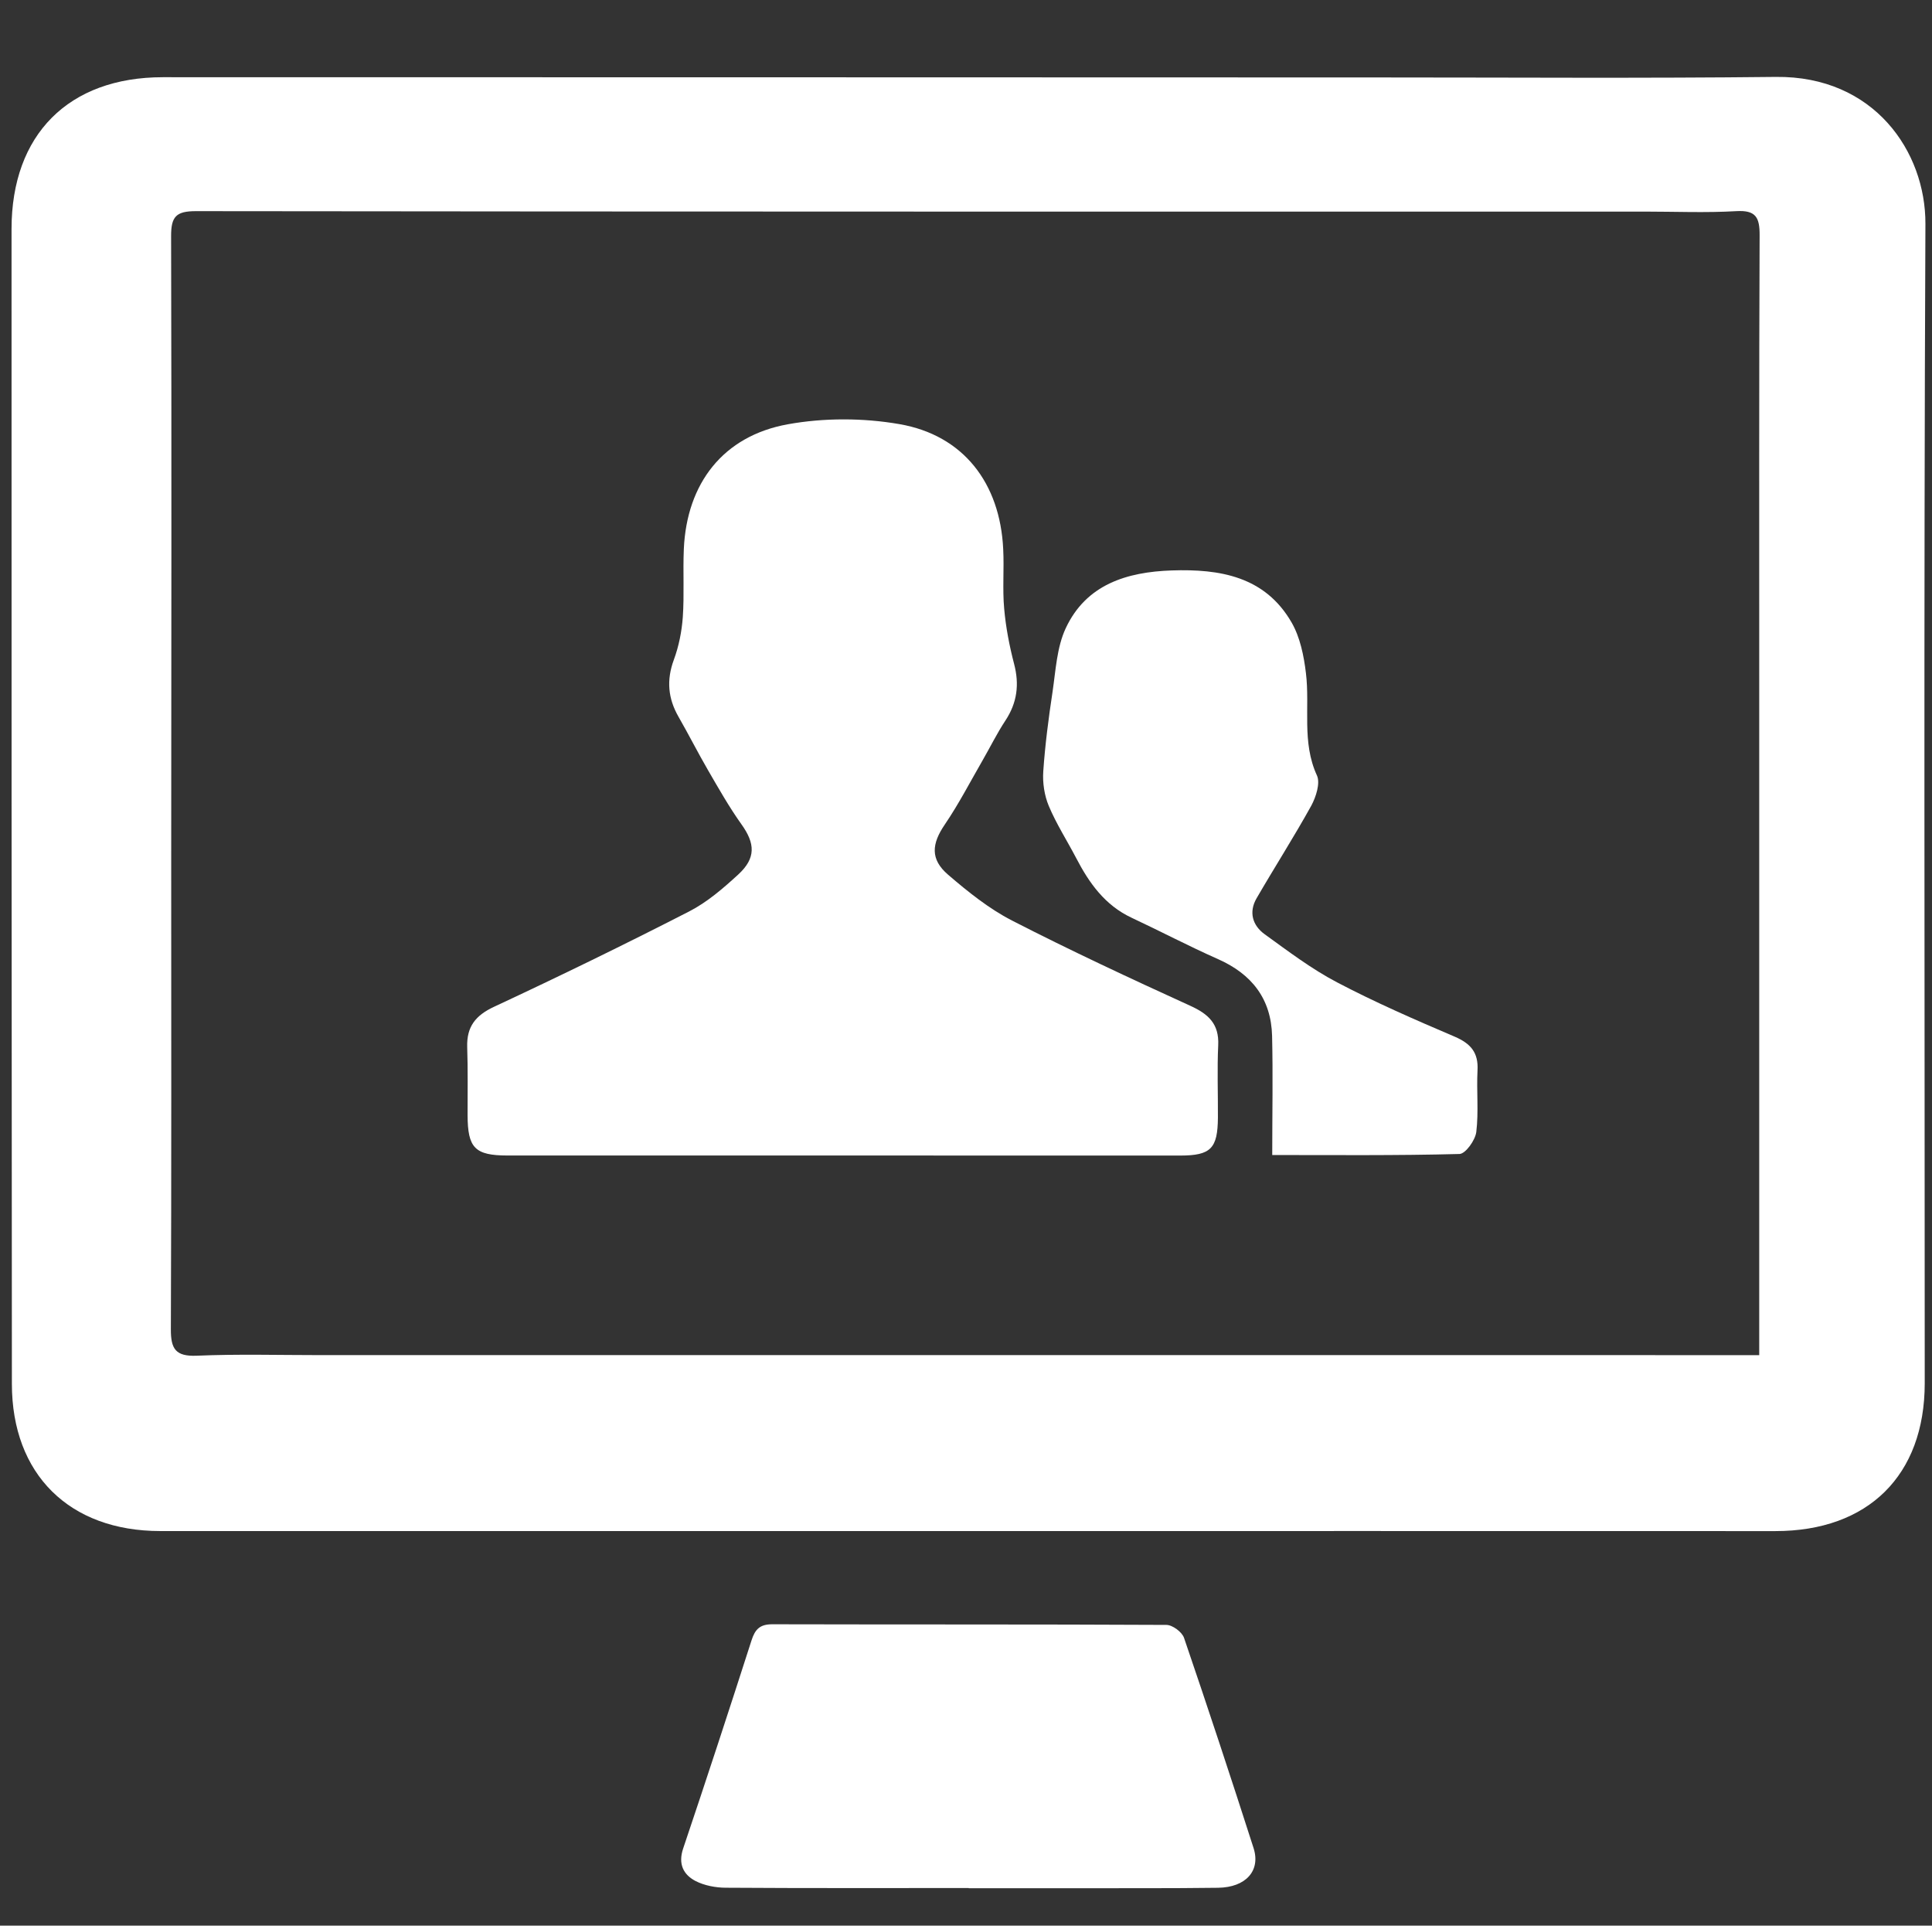 <?xml version="1.0" encoding="utf-8"?>
<!-- Generator: Adobe Illustrator 16.0.0, SVG Export Plug-In . SVG Version: 6.00 Build 0)  -->
<!DOCTYPE svg PUBLIC "-//W3C//DTD SVG 1.1//EN" "http://www.w3.org/Graphics/SVG/1.1/DTD/svg11.dtd">
<svg version="1.1" id="Capa_1" xmlns="http://www.w3.org/2000/svg" xmlns:xlink="http://www.w3.org/1999/xlink" x="0px" y="0px"
	 width="39.339px" height="39.206px" viewBox="0 0 39.339 39.206" enable-background="new 0 0 39.339 39.206" xml:space="preserve">
<rect x="0" y="0" width="39.339" height="39.206" fill="#333333" stroke="none"/>
<g>
	<path fill-rule="evenodd" clip-rule="evenodd" fill="#FFFFFF" d="M19.705,31.172c-5.48,0-10.962-0.001-16.442,0
		c-1.849,0-3.02-1.154-3.021-2.995C0.236,20.339,0.234,12.5,0.235,4.662c0-1.922,1.161-3.089,3.08-3.09
		c8.259,0,16.518,0.003,24.774,0.005c2.69,0,5.381,0.019,8.07-0.011c2.001-0.023,3.053,1.523,3.046,2.994
		c-0.035,7.868-0.014,15.735-0.014,23.603c-0.001,1.877-1.153,3.011-3.043,3.01C30.669,31.171,25.187,31.172,19.705,31.172z
		 M35.821,27.591c0-0.301,0-0.53,0-0.761c0-4.352,0-8.705,0-13.057c0.001-2.994-0.005-5.987,0.008-8.979
		c0.002-0.366-0.074-0.519-0.477-0.495c-0.62,0.036-1.243,0.009-1.866,0.009c-9.833,0-19.666,0.003-29.498-0.009
		c-0.404,0-0.505,0.112-0.504,0.508c0.011,4.237,0.004,8.474,0.002,12.71c0,3.182,0.006,6.362-0.007,9.543
		c-0.002,0.402,0.094,0.56,0.527,0.542c0.837-0.036,1.678-0.012,2.516-0.012c8.894,0,17.787,0,26.68,0
		C34.053,27.591,34.902,27.591,35.821,27.591z"/>
	<path fill-rule="evenodd" clip-rule="evenodd" fill="#FFFFFF" d="M19.725,38.44c-1.648,0-3.298,0.005-4.946-0.006
		c-0.208-0.001-0.437-0.044-0.619-0.138c-0.247-0.13-0.354-0.347-0.251-0.657c0.475-1.41,0.938-2.824,1.393-4.24
		c0.072-0.226,0.171-0.329,0.421-0.329c2.676,0.007,5.353-0.001,8.027,0.013c0.124,0,0.319,0.145,0.359,0.264
		c0.486,1.422,0.957,2.849,1.416,4.28c0.147,0.461-0.157,0.8-0.723,0.808c-0.984,0.013-1.968,0.007-2.95,0.009
		c-0.71,0-1.419,0-2.127,0C19.725,38.442,19.725,38.441,19.725,38.44z"/>
	<path fill-rule="evenodd" clip-rule="evenodd" fill="#FFFFFF" d="M17.141,23.526c-2.27,0-4.539,0.001-6.809,0
		c-0.663-0.001-0.809-0.154-0.811-0.821c-0.001-0.462,0.008-0.926-0.008-1.388c-0.012-0.415,0.17-0.645,0.553-0.822
		c1.334-0.622,2.657-1.267,3.966-1.938c0.367-0.188,0.694-0.471,1.001-0.753c0.362-0.333,0.344-0.632,0.063-1.023
		c-0.25-0.351-0.464-0.729-0.681-1.103c-0.207-0.357-0.394-0.727-0.599-1.084c-0.215-0.375-0.248-0.748-0.095-1.162
		c0.101-0.274,0.161-0.574,0.182-0.866c0.032-0.461,0.001-0.926,0.021-1.388c0.059-1.336,0.8-2.302,2.118-2.54
		c0.736-0.133,1.534-0.131,2.271-0.003c1.302,0.225,2.051,1.2,2.114,2.545c0.021,0.404-0.017,0.811,0.02,1.213
		c0.033,0.377,0.106,0.756,0.202,1.124c0.11,0.419,0.062,0.792-0.178,1.155c-0.171,0.259-0.309,0.541-0.465,0.811
		c-0.251,0.435-0.484,0.886-0.766,1.301c-0.27,0.395-0.303,0.71,0.066,1.026c0.403,0.346,0.829,0.689,1.298,0.931
		c1.193,0.612,2.411,1.18,3.631,1.736c0.373,0.169,0.591,0.371,0.57,0.805c-0.023,0.49-0.003,0.983-0.006,1.475
		c-0.005,0.626-0.144,0.769-0.765,0.77C21.737,23.527,19.438,23.526,17.141,23.526z"/>
	<path fill-rule="evenodd" clip-rule="evenodd" fill="#FFFFFF" d="M25.905,23.516c0-0.841,0.016-1.633-0.003-2.425
		c-0.019-0.756-0.414-1.26-1.104-1.565c-0.594-0.263-1.169-0.566-1.757-0.841c-0.542-0.254-0.863-0.705-1.128-1.215
		c-0.185-0.354-0.403-0.692-0.557-1.059c-0.091-0.215-0.129-0.474-0.113-0.708c0.037-0.539,0.107-1.077,0.188-1.612
		c0.065-0.438,0.087-0.909,0.269-1.3c0.416-0.892,1.244-1.146,2.159-1.177c0.979-0.033,1.9,0.121,2.441,1.061
		c0.173,0.301,0.249,0.678,0.291,1.028c0.085,0.692-0.089,1.406,0.225,2.087c0.07,0.156-0.02,0.435-0.115,0.612
		c-0.354,0.639-0.749,1.256-1.116,1.889c-0.161,0.28-0.082,0.551,0.166,0.73c0.479,0.346,0.955,0.708,1.475,0.98
		c0.779,0.409,1.589,0.762,2.398,1.107c0.324,0.14,0.481,0.324,0.461,0.684c-0.022,0.418,0.025,0.842-0.025,1.255
		c-0.021,0.168-0.219,0.445-0.343,0.448C28.436,23.529,27.152,23.516,25.905,23.516z"/>
</g>
</svg>
